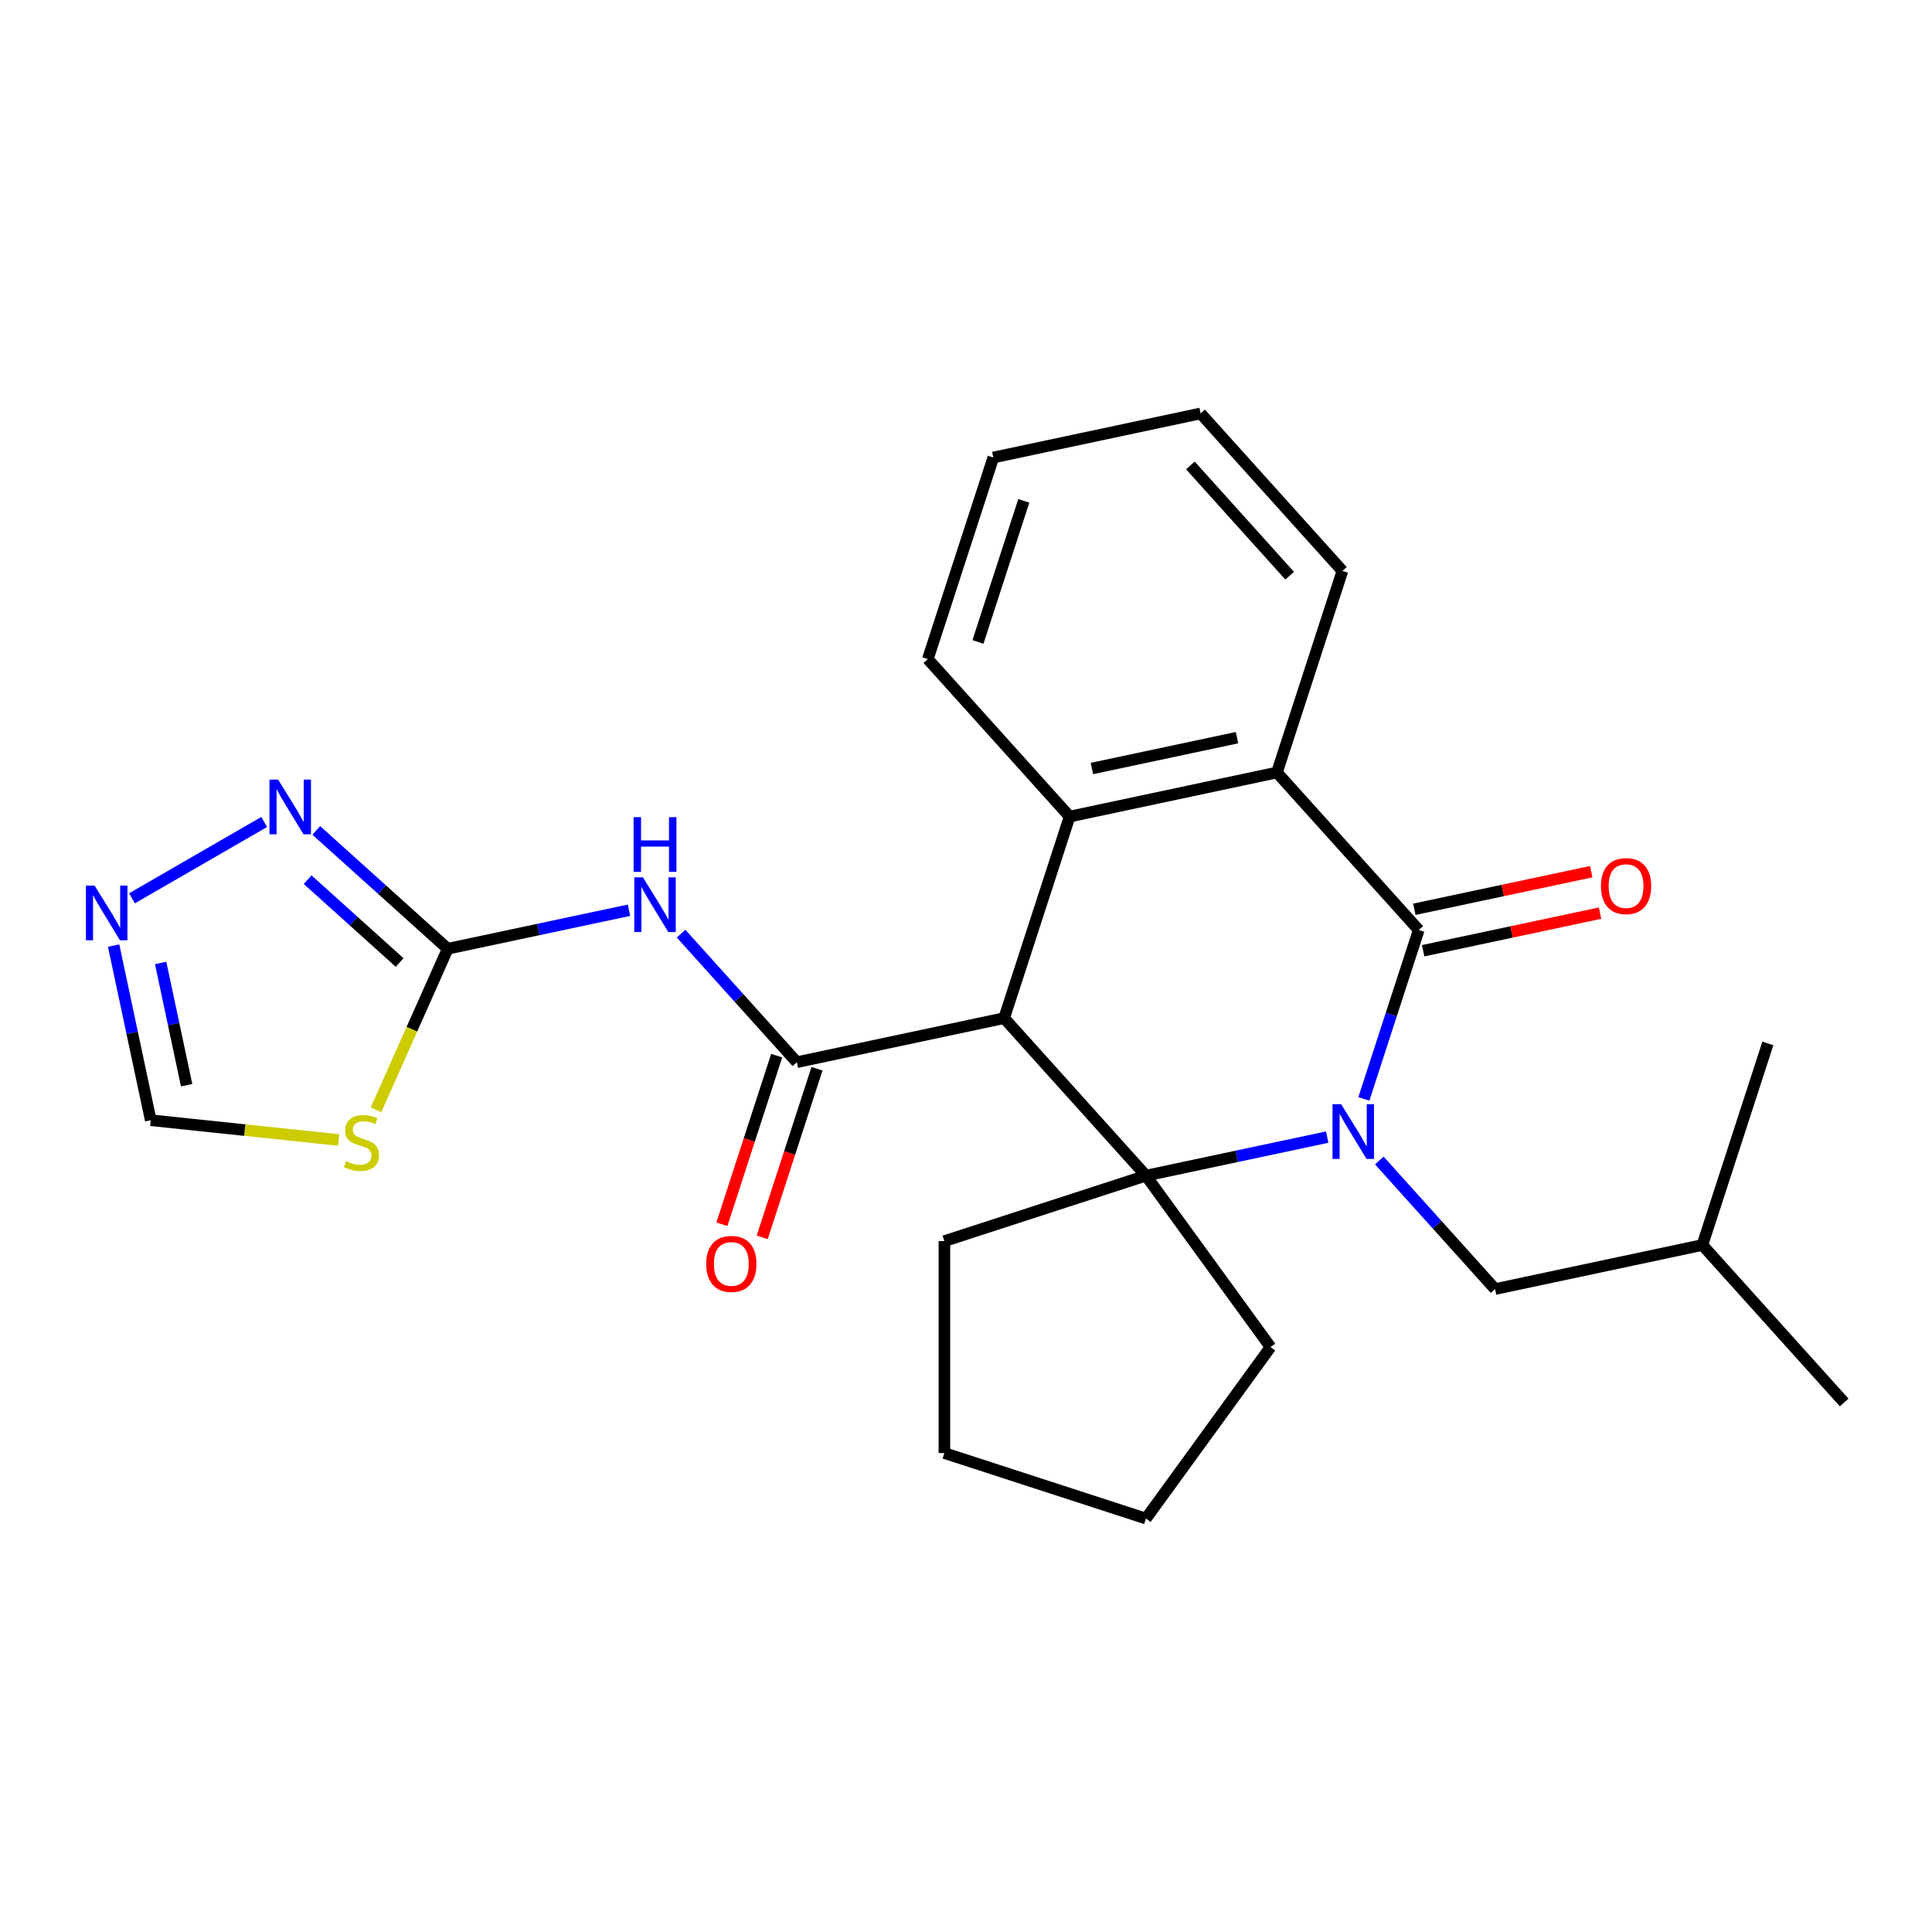 <?xml version='1.0' encoding='iso-8859-1'?>
<svg version='1.1' baseProfile='full'
              xmlns='http://www.w3.org/2000/svg'
                      xmlns:rdkit='http://www.rdkit.org/xml'
                      xmlns:xlink='http://www.w3.org/1999/xlink'
                  xml:space='preserve'
width='1000px' height='1000px' viewBox='0 0 1000 1000'>
<!-- END OF HEADER -->
<rect style='opacity:1.0;fill:#FFFFFF;stroke:none' width='1000' height='1000' x='0' y='0'> </rect>
<path class='bond-1' d='M 686.96,588.564 L 640.051,598.535' style='fill:none;fill-rule:evenodd;stroke:#0000FF;stroke-width:6px;stroke-linecap:butt;stroke-linejoin:miter;stroke-opacity:1' />
<path class='bond-1' d='M 640.051,598.535 L 593.142,608.506' style='fill:none;fill-rule:evenodd;stroke:#000000;stroke-width:6px;stroke-linecap:butt;stroke-linejoin:miter;stroke-opacity:1' />
<path class='bond-2' d='M 705.934,568.796 L 720.137,525.083' style='fill:none;fill-rule:evenodd;stroke:#0000FF;stroke-width:6px;stroke-linecap:butt;stroke-linejoin:miter;stroke-opacity:1' />
<path class='bond-2' d='M 720.137,525.083 L 734.34,481.37' style='fill:none;fill-rule:evenodd;stroke:#000000;stroke-width:6px;stroke-linecap:butt;stroke-linejoin:miter;stroke-opacity:1' />
<path class='bond-12' d='M 713.924,600.672 L 743.884,633.946' style='fill:none;fill-rule:evenodd;stroke:#0000FF;stroke-width:6px;stroke-linecap:butt;stroke-linejoin:miter;stroke-opacity:1' />
<path class='bond-12' d='M 743.884,633.946 L 773.844,667.219' style='fill:none;fill-rule:evenodd;stroke:#000000;stroke-width:6px;stroke-linecap:butt;stroke-linejoin:miter;stroke-opacity:1' />
<path class='bond-0' d='M 519.74,526.985 L 593.142,608.506' style='fill:none;fill-rule:evenodd;stroke:#000000;stroke-width:6px;stroke-linecap:butt;stroke-linejoin:miter;stroke-opacity:1' />
<path class='bond-3' d='M 519.74,526.985 L 412.44,549.792' style='fill:none;fill-rule:evenodd;stroke:#000000;stroke-width:6px;stroke-linecap:butt;stroke-linejoin:miter;stroke-opacity:1' />
<path class='bond-26' d='M 519.74,526.985 L 553.639,422.657' style='fill:none;fill-rule:evenodd;stroke:#000000;stroke-width:6px;stroke-linecap:butt;stroke-linejoin:miter;stroke-opacity:1' />
<path class='bond-15' d='M 593.142,608.506 L 657.62,697.253' style='fill:none;fill-rule:evenodd;stroke:#000000;stroke-width:6px;stroke-linecap:butt;stroke-linejoin:miter;stroke-opacity:1' />
<path class='bond-16' d='M 593.142,608.506 L 488.814,642.404' style='fill:none;fill-rule:evenodd;stroke:#000000;stroke-width:6px;stroke-linecap:butt;stroke-linejoin:miter;stroke-opacity:1' />
<path class='bond-7' d='M 734.34,481.37 L 660.939,399.849' style='fill:none;fill-rule:evenodd;stroke:#000000;stroke-width:6px;stroke-linecap:butt;stroke-linejoin:miter;stroke-opacity:1' />
<path class='bond-13' d='M 736.621,492.1 L 782.4,482.37' style='fill:none;fill-rule:evenodd;stroke:#000000;stroke-width:6px;stroke-linecap:butt;stroke-linejoin:miter;stroke-opacity:1' />
<path class='bond-13' d='M 782.4,482.37 L 828.179,472.639' style='fill:none;fill-rule:evenodd;stroke:#FF0000;stroke-width:6px;stroke-linecap:butt;stroke-linejoin:miter;stroke-opacity:1' />
<path class='bond-13' d='M 732.06,470.64 L 777.838,460.91' style='fill:none;fill-rule:evenodd;stroke:#000000;stroke-width:6px;stroke-linecap:butt;stroke-linejoin:miter;stroke-opacity:1' />
<path class='bond-13' d='M 777.838,460.91 L 823.617,451.179' style='fill:none;fill-rule:evenodd;stroke:#FF0000;stroke-width:6px;stroke-linecap:butt;stroke-linejoin:miter;stroke-opacity:1' />
<path class='bond-5' d='M 412.44,549.792 L 382.481,516.519' style='fill:none;fill-rule:evenodd;stroke:#000000;stroke-width:6px;stroke-linecap:butt;stroke-linejoin:miter;stroke-opacity:1' />
<path class='bond-5' d='M 382.481,516.519 L 352.521,483.245' style='fill:none;fill-rule:evenodd;stroke:#0000FF;stroke-width:6px;stroke-linecap:butt;stroke-linejoin:miter;stroke-opacity:1' />
<path class='bond-14' d='M 402.007,546.402 L 387.83,590.035' style='fill:none;fill-rule:evenodd;stroke:#000000;stroke-width:6px;stroke-linecap:butt;stroke-linejoin:miter;stroke-opacity:1' />
<path class='bond-14' d='M 387.83,590.035 L 373.653,633.668' style='fill:none;fill-rule:evenodd;stroke:#FF0000;stroke-width:6px;stroke-linecap:butt;stroke-linejoin:miter;stroke-opacity:1' />
<path class='bond-14' d='M 422.873,553.182 L 408.696,596.815' style='fill:none;fill-rule:evenodd;stroke:#000000;stroke-width:6px;stroke-linecap:butt;stroke-linejoin:miter;stroke-opacity:1' />
<path class='bond-14' d='M 408.696,596.815 L 394.519,640.448' style='fill:none;fill-rule:evenodd;stroke:#FF0000;stroke-width:6px;stroke-linecap:butt;stroke-linejoin:miter;stroke-opacity:1' />
<path class='bond-4' d='M 553.639,422.657 L 660.939,399.849' style='fill:none;fill-rule:evenodd;stroke:#000000;stroke-width:6px;stroke-linecap:butt;stroke-linejoin:miter;stroke-opacity:1' />
<path class='bond-4' d='M 565.172,397.776 L 640.282,381.811' style='fill:none;fill-rule:evenodd;stroke:#000000;stroke-width:6px;stroke-linecap:butt;stroke-linejoin:miter;stroke-opacity:1' />
<path class='bond-17' d='M 553.639,422.657 L 480.237,341.136' style='fill:none;fill-rule:evenodd;stroke:#000000;stroke-width:6px;stroke-linecap:butt;stroke-linejoin:miter;stroke-opacity:1' />
<path class='bond-6' d='M 325.556,471.137 L 278.647,481.108' style='fill:none;fill-rule:evenodd;stroke:#0000FF;stroke-width:6px;stroke-linecap:butt;stroke-linejoin:miter;stroke-opacity:1' />
<path class='bond-6' d='M 278.647,481.108 L 231.738,491.079' style='fill:none;fill-rule:evenodd;stroke:#000000;stroke-width:6px;stroke-linecap:butt;stroke-linejoin:miter;stroke-opacity:1' />
<path class='bond-8' d='M 231.738,491.079 L 213.183,532.754' style='fill:none;fill-rule:evenodd;stroke:#000000;stroke-width:6px;stroke-linecap:butt;stroke-linejoin:miter;stroke-opacity:1' />
<path class='bond-8' d='M 213.183,532.754 L 194.628,574.43' style='fill:none;fill-rule:evenodd;stroke:#CCCC00;stroke-width:6px;stroke-linecap:butt;stroke-linejoin:miter;stroke-opacity:1' />
<path class='bond-9' d='M 231.738,491.079 L 197.719,460.448' style='fill:none;fill-rule:evenodd;stroke:#000000;stroke-width:6px;stroke-linecap:butt;stroke-linejoin:miter;stroke-opacity:1' />
<path class='bond-9' d='M 197.719,460.448 L 163.7,429.817' style='fill:none;fill-rule:evenodd;stroke:#0000FF;stroke-width:6px;stroke-linecap:butt;stroke-linejoin:miter;stroke-opacity:1' />
<path class='bond-9' d='M 206.852,498.194 L 183.039,476.752' style='fill:none;fill-rule:evenodd;stroke:#000000;stroke-width:6px;stroke-linecap:butt;stroke-linejoin:miter;stroke-opacity:1' />
<path class='bond-9' d='M 183.039,476.752 L 159.225,455.31' style='fill:none;fill-rule:evenodd;stroke:#0000FF;stroke-width:6px;stroke-linecap:butt;stroke-linejoin:miter;stroke-opacity:1' />
<path class='bond-18' d='M 660.939,399.849 L 694.837,295.521' style='fill:none;fill-rule:evenodd;stroke:#000000;stroke-width:6px;stroke-linecap:butt;stroke-linejoin:miter;stroke-opacity:1' />
<path class='bond-11' d='M 175.298,590.05 L 126.661,584.938' style='fill:none;fill-rule:evenodd;stroke:#CCCC00;stroke-width:6px;stroke-linecap:butt;stroke-linejoin:miter;stroke-opacity:1' />
<path class='bond-11' d='M 126.661,584.938 L 78.024,579.826' style='fill:none;fill-rule:evenodd;stroke:#000000;stroke-width:6px;stroke-linecap:butt;stroke-linejoin:miter;stroke-opacity:1' />
<path class='bond-10' d='M 136.735,425.461 L 68.31,464.966' style='fill:none;fill-rule:evenodd;stroke:#0000FF;stroke-width:6px;stroke-linecap:butt;stroke-linejoin:miter;stroke-opacity:1' />
<path class='bond-29' d='M 58.81,489.428 L 68.417,534.627' style='fill:none;fill-rule:evenodd;stroke:#0000FF;stroke-width:6px;stroke-linecap:butt;stroke-linejoin:miter;stroke-opacity:1' />
<path class='bond-29' d='M 68.417,534.627 L 78.024,579.826' style='fill:none;fill-rule:evenodd;stroke:#000000;stroke-width:6px;stroke-linecap:butt;stroke-linejoin:miter;stroke-opacity:1' />
<path class='bond-29' d='M 83.152,498.426 L 89.877,530.065' style='fill:none;fill-rule:evenodd;stroke:#0000FF;stroke-width:6px;stroke-linecap:butt;stroke-linejoin:miter;stroke-opacity:1' />
<path class='bond-29' d='M 89.877,530.065 L 96.602,561.705' style='fill:none;fill-rule:evenodd;stroke:#000000;stroke-width:6px;stroke-linecap:butt;stroke-linejoin:miter;stroke-opacity:1' />
<path class='bond-19' d='M 773.844,667.219 L 881.144,644.412' style='fill:none;fill-rule:evenodd;stroke:#000000;stroke-width:6px;stroke-linecap:butt;stroke-linejoin:miter;stroke-opacity:1' />
<path class='bond-21' d='M 657.62,697.253 L 593.142,786' style='fill:none;fill-rule:evenodd;stroke:#000000;stroke-width:6px;stroke-linecap:butt;stroke-linejoin:miter;stroke-opacity:1' />
<path class='bond-20' d='M 488.814,642.404 L 488.814,752.101' style='fill:none;fill-rule:evenodd;stroke:#000000;stroke-width:6px;stroke-linecap:butt;stroke-linejoin:miter;stroke-opacity:1' />
<path class='bond-28' d='M 480.237,341.136 L 514.135,236.808' style='fill:none;fill-rule:evenodd;stroke:#000000;stroke-width:6px;stroke-linecap:butt;stroke-linejoin:miter;stroke-opacity:1' />
<path class='bond-28' d='M 506.187,332.266 L 529.916,259.237' style='fill:none;fill-rule:evenodd;stroke:#000000;stroke-width:6px;stroke-linecap:butt;stroke-linejoin:miter;stroke-opacity:1' />
<path class='bond-25' d='M 694.837,295.521 L 621.435,214' style='fill:none;fill-rule:evenodd;stroke:#000000;stroke-width:6px;stroke-linecap:butt;stroke-linejoin:miter;stroke-opacity:1' />
<path class='bond-25' d='M 667.522,297.973 L 616.141,240.909' style='fill:none;fill-rule:evenodd;stroke:#000000;stroke-width:6px;stroke-linecap:butt;stroke-linejoin:miter;stroke-opacity:1' />
<path class='bond-23' d='M 881.144,644.412 L 954.545,725.933' style='fill:none;fill-rule:evenodd;stroke:#000000;stroke-width:6px;stroke-linecap:butt;stroke-linejoin:miter;stroke-opacity:1' />
<path class='bond-24' d='M 881.144,644.412 L 915.042,540.084' style='fill:none;fill-rule:evenodd;stroke:#000000;stroke-width:6px;stroke-linecap:butt;stroke-linejoin:miter;stroke-opacity:1' />
<path class='bond-27' d='M 488.814,752.101 L 593.142,786' style='fill:none;fill-rule:evenodd;stroke:#000000;stroke-width:6px;stroke-linecap:butt;stroke-linejoin:miter;stroke-opacity:1' />
<path class='bond-22' d='M 514.135,236.808 L 621.435,214' style='fill:none;fill-rule:evenodd;stroke:#000000;stroke-width:6px;stroke-linecap:butt;stroke-linejoin:miter;stroke-opacity:1' />
<path  class='atom-0' d='M 694.182 571.539
L 703.462 586.539
Q 704.382 588.019, 705.862 590.699
Q 707.342 593.379, 707.422 593.539
L 707.422 571.539
L 711.182 571.539
L 711.182 599.859
L 707.302 599.859
L 697.342 583.459
Q 696.182 581.539, 694.942 579.339
Q 693.742 577.139, 693.382 576.459
L 693.382 599.859
L 689.702 599.859
L 689.702 571.539
L 694.182 571.539
' fill='#0000FF'/>
<path  class='atom-6' d='M 332.778 454.111
L 342.058 469.111
Q 342.978 470.591, 344.458 473.271
Q 345.938 475.951, 346.018 476.111
L 346.018 454.111
L 349.778 454.111
L 349.778 482.431
L 345.898 482.431
L 335.938 466.031
Q 334.778 464.111, 333.538 461.911
Q 332.338 459.711, 331.978 459.031
L 331.978 482.431
L 328.298 482.431
L 328.298 454.111
L 332.778 454.111
' fill='#0000FF'/>
<path  class='atom-6' d='M 327.958 422.959
L 331.798 422.959
L 331.798 434.999
L 346.278 434.999
L 346.278 422.959
L 350.118 422.959
L 350.118 451.279
L 346.278 451.279
L 346.278 438.199
L 331.798 438.199
L 331.798 451.279
L 327.958 451.279
L 327.958 422.959
' fill='#0000FF'/>
<path  class='atom-9' d='M 179.121 601.012
Q 179.441 601.132, 180.761 601.692
Q 182.081 602.252, 183.521 602.612
Q 185.001 602.932, 186.441 602.932
Q 189.121 602.932, 190.681 601.652
Q 192.241 600.332, 192.241 598.052
Q 192.241 596.492, 191.441 595.532
Q 190.681 594.572, 189.481 594.052
Q 188.281 593.532, 186.281 592.932
Q 183.761 592.172, 182.241 591.452
Q 180.761 590.732, 179.681 589.212
Q 178.641 587.692, 178.641 585.132
Q 178.641 581.572, 181.041 579.372
Q 183.481 577.172, 188.281 577.172
Q 191.561 577.172, 195.281 578.732
L 194.361 581.812
Q 190.961 580.412, 188.401 580.412
Q 185.641 580.412, 184.121 581.572
Q 182.601 582.692, 182.641 584.652
Q 182.641 586.172, 183.401 587.092
Q 184.201 588.012, 185.321 588.532
Q 186.481 589.052, 188.401 589.652
Q 190.961 590.452, 192.481 591.252
Q 194.001 592.052, 195.081 593.692
Q 196.201 595.292, 196.201 598.052
Q 196.201 601.972, 193.561 604.092
Q 190.961 606.172, 186.601 606.172
Q 184.081 606.172, 182.161 605.612
Q 180.281 605.092, 178.041 604.172
L 179.121 601.012
' fill='#CCCC00'/>
<path  class='atom-10' d='M 143.958 403.517
L 153.238 418.517
Q 154.158 419.997, 155.638 422.677
Q 157.118 425.357, 157.198 425.517
L 157.198 403.517
L 160.958 403.517
L 160.958 431.837
L 157.078 431.837
L 147.118 415.437
Q 145.958 413.517, 144.718 411.317
Q 143.518 409.117, 143.158 408.437
L 143.158 431.837
L 139.478 431.837
L 139.478 403.517
L 143.958 403.517
' fill='#0000FF'/>
<path  class='atom-11' d='M 48.957 458.366
L 58.237 473.366
Q 59.157 474.846, 60.637 477.526
Q 62.117 480.206, 62.197 480.366
L 62.197 458.366
L 65.957 458.366
L 65.957 486.686
L 62.077 486.686
L 52.117 470.286
Q 50.957 468.366, 49.717 466.166
Q 48.517 463.966, 48.157 463.286
L 48.157 486.686
L 44.477 486.686
L 44.477 458.366
L 48.957 458.366
' fill='#0000FF'/>
<path  class='atom-14' d='M 828.64 458.643
Q 828.64 451.843, 832 448.043
Q 835.36 444.243, 841.64 444.243
Q 847.92 444.243, 851.28 448.043
Q 854.64 451.843, 854.64 458.643
Q 854.64 465.523, 851.24 469.443
Q 847.84 473.323, 841.64 473.323
Q 835.4 473.323, 832 469.443
Q 828.64 465.563, 828.64 458.643
M 841.64 470.123
Q 845.96 470.123, 848.28 467.243
Q 850.64 464.323, 850.64 458.643
Q 850.64 453.083, 848.28 450.283
Q 845.96 447.443, 841.64 447.443
Q 837.32 447.443, 834.96 450.243
Q 832.64 453.043, 832.64 458.643
Q 832.64 464.363, 834.96 467.243
Q 837.32 470.123, 841.64 470.123
' fill='#FF0000'/>
<path  class='atom-15' d='M 365.542 654.201
Q 365.542 647.401, 368.902 643.601
Q 372.262 639.801, 378.542 639.801
Q 384.822 639.801, 388.182 643.601
Q 391.542 647.401, 391.542 654.201
Q 391.542 661.081, 388.142 665.001
Q 384.742 668.881, 378.542 668.881
Q 372.302 668.881, 368.902 665.001
Q 365.542 661.121, 365.542 654.201
M 378.542 665.681
Q 382.862 665.681, 385.182 662.801
Q 387.542 659.881, 387.542 654.201
Q 387.542 648.641, 385.182 645.841
Q 382.862 643.001, 378.542 643.001
Q 374.222 643.001, 371.862 645.801
Q 369.542 648.601, 369.542 654.201
Q 369.542 659.921, 371.862 662.801
Q 374.222 665.681, 378.542 665.681
' fill='#FF0000'/>
</svg>
